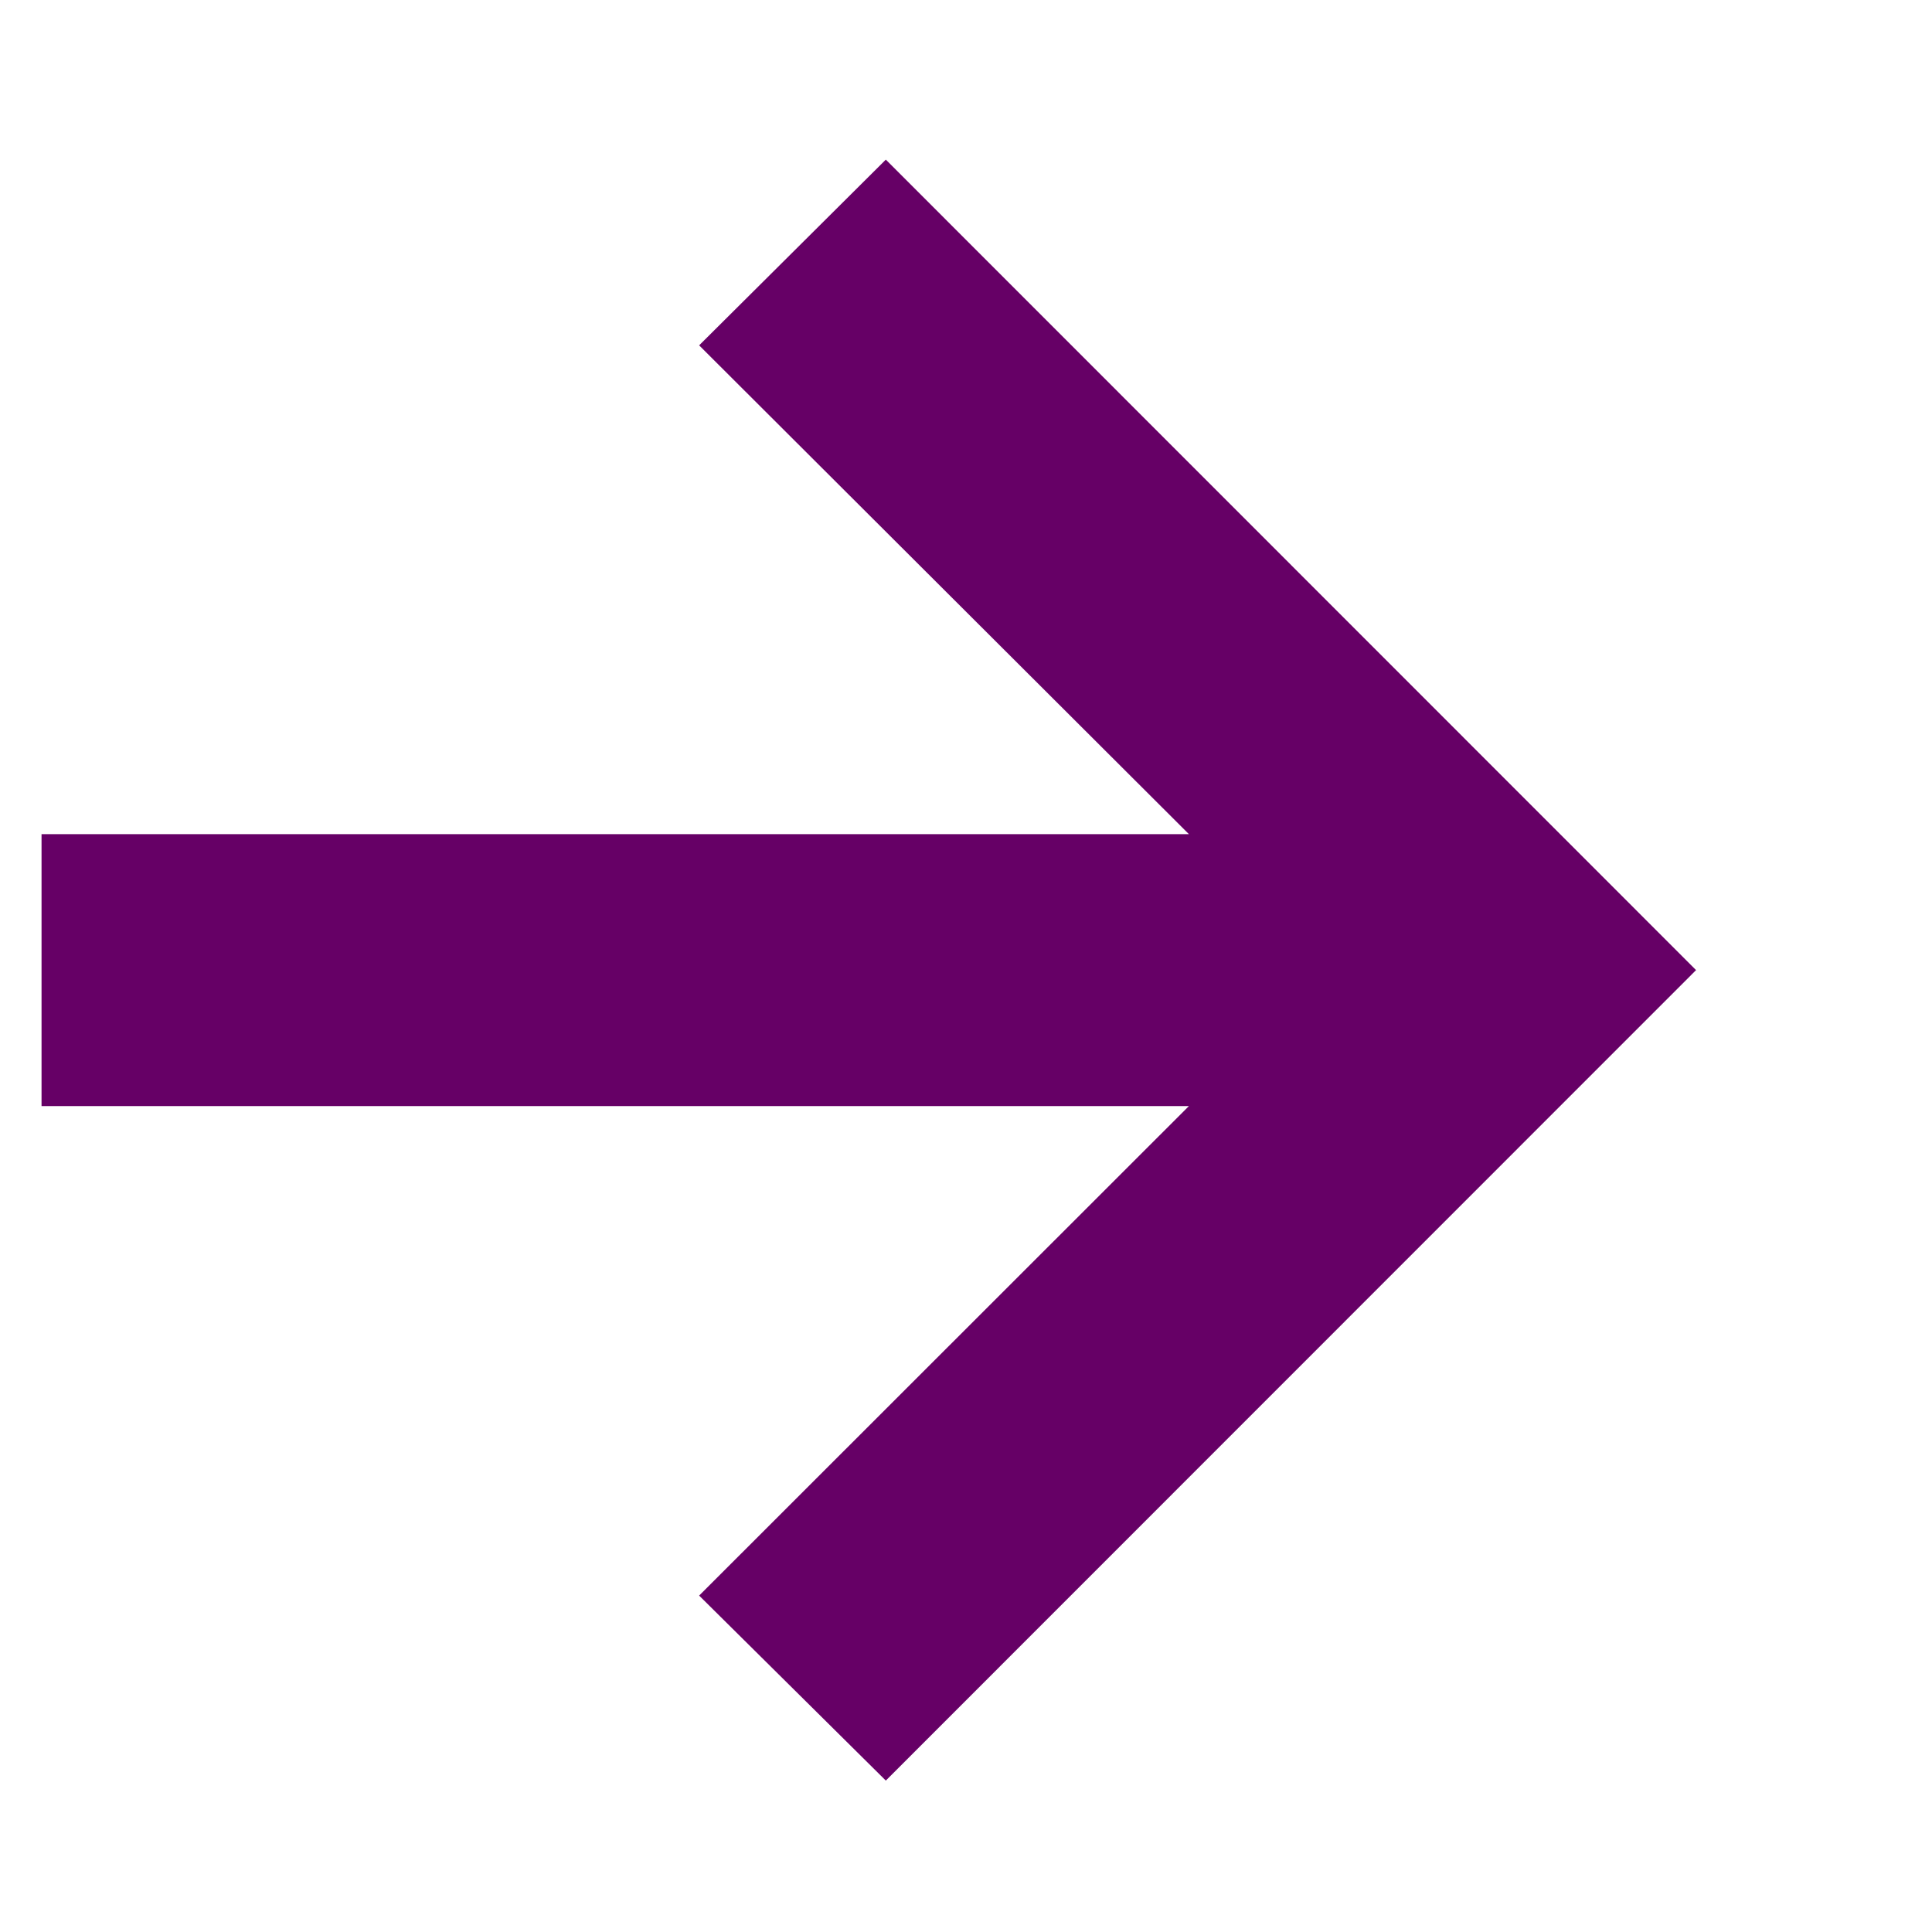<svg width="8" height="8" viewBox="0 0 8 8" fill="none" xmlns="http://www.w3.org/2000/svg">
<path d="M3.668 7.373L7.023 4.017L3.668 0.661L2.895 1.43L4.923 3.454H0.172V4.58H4.923L2.895 6.607L3.668 7.373Z" fill="#660066"/>
</svg>
